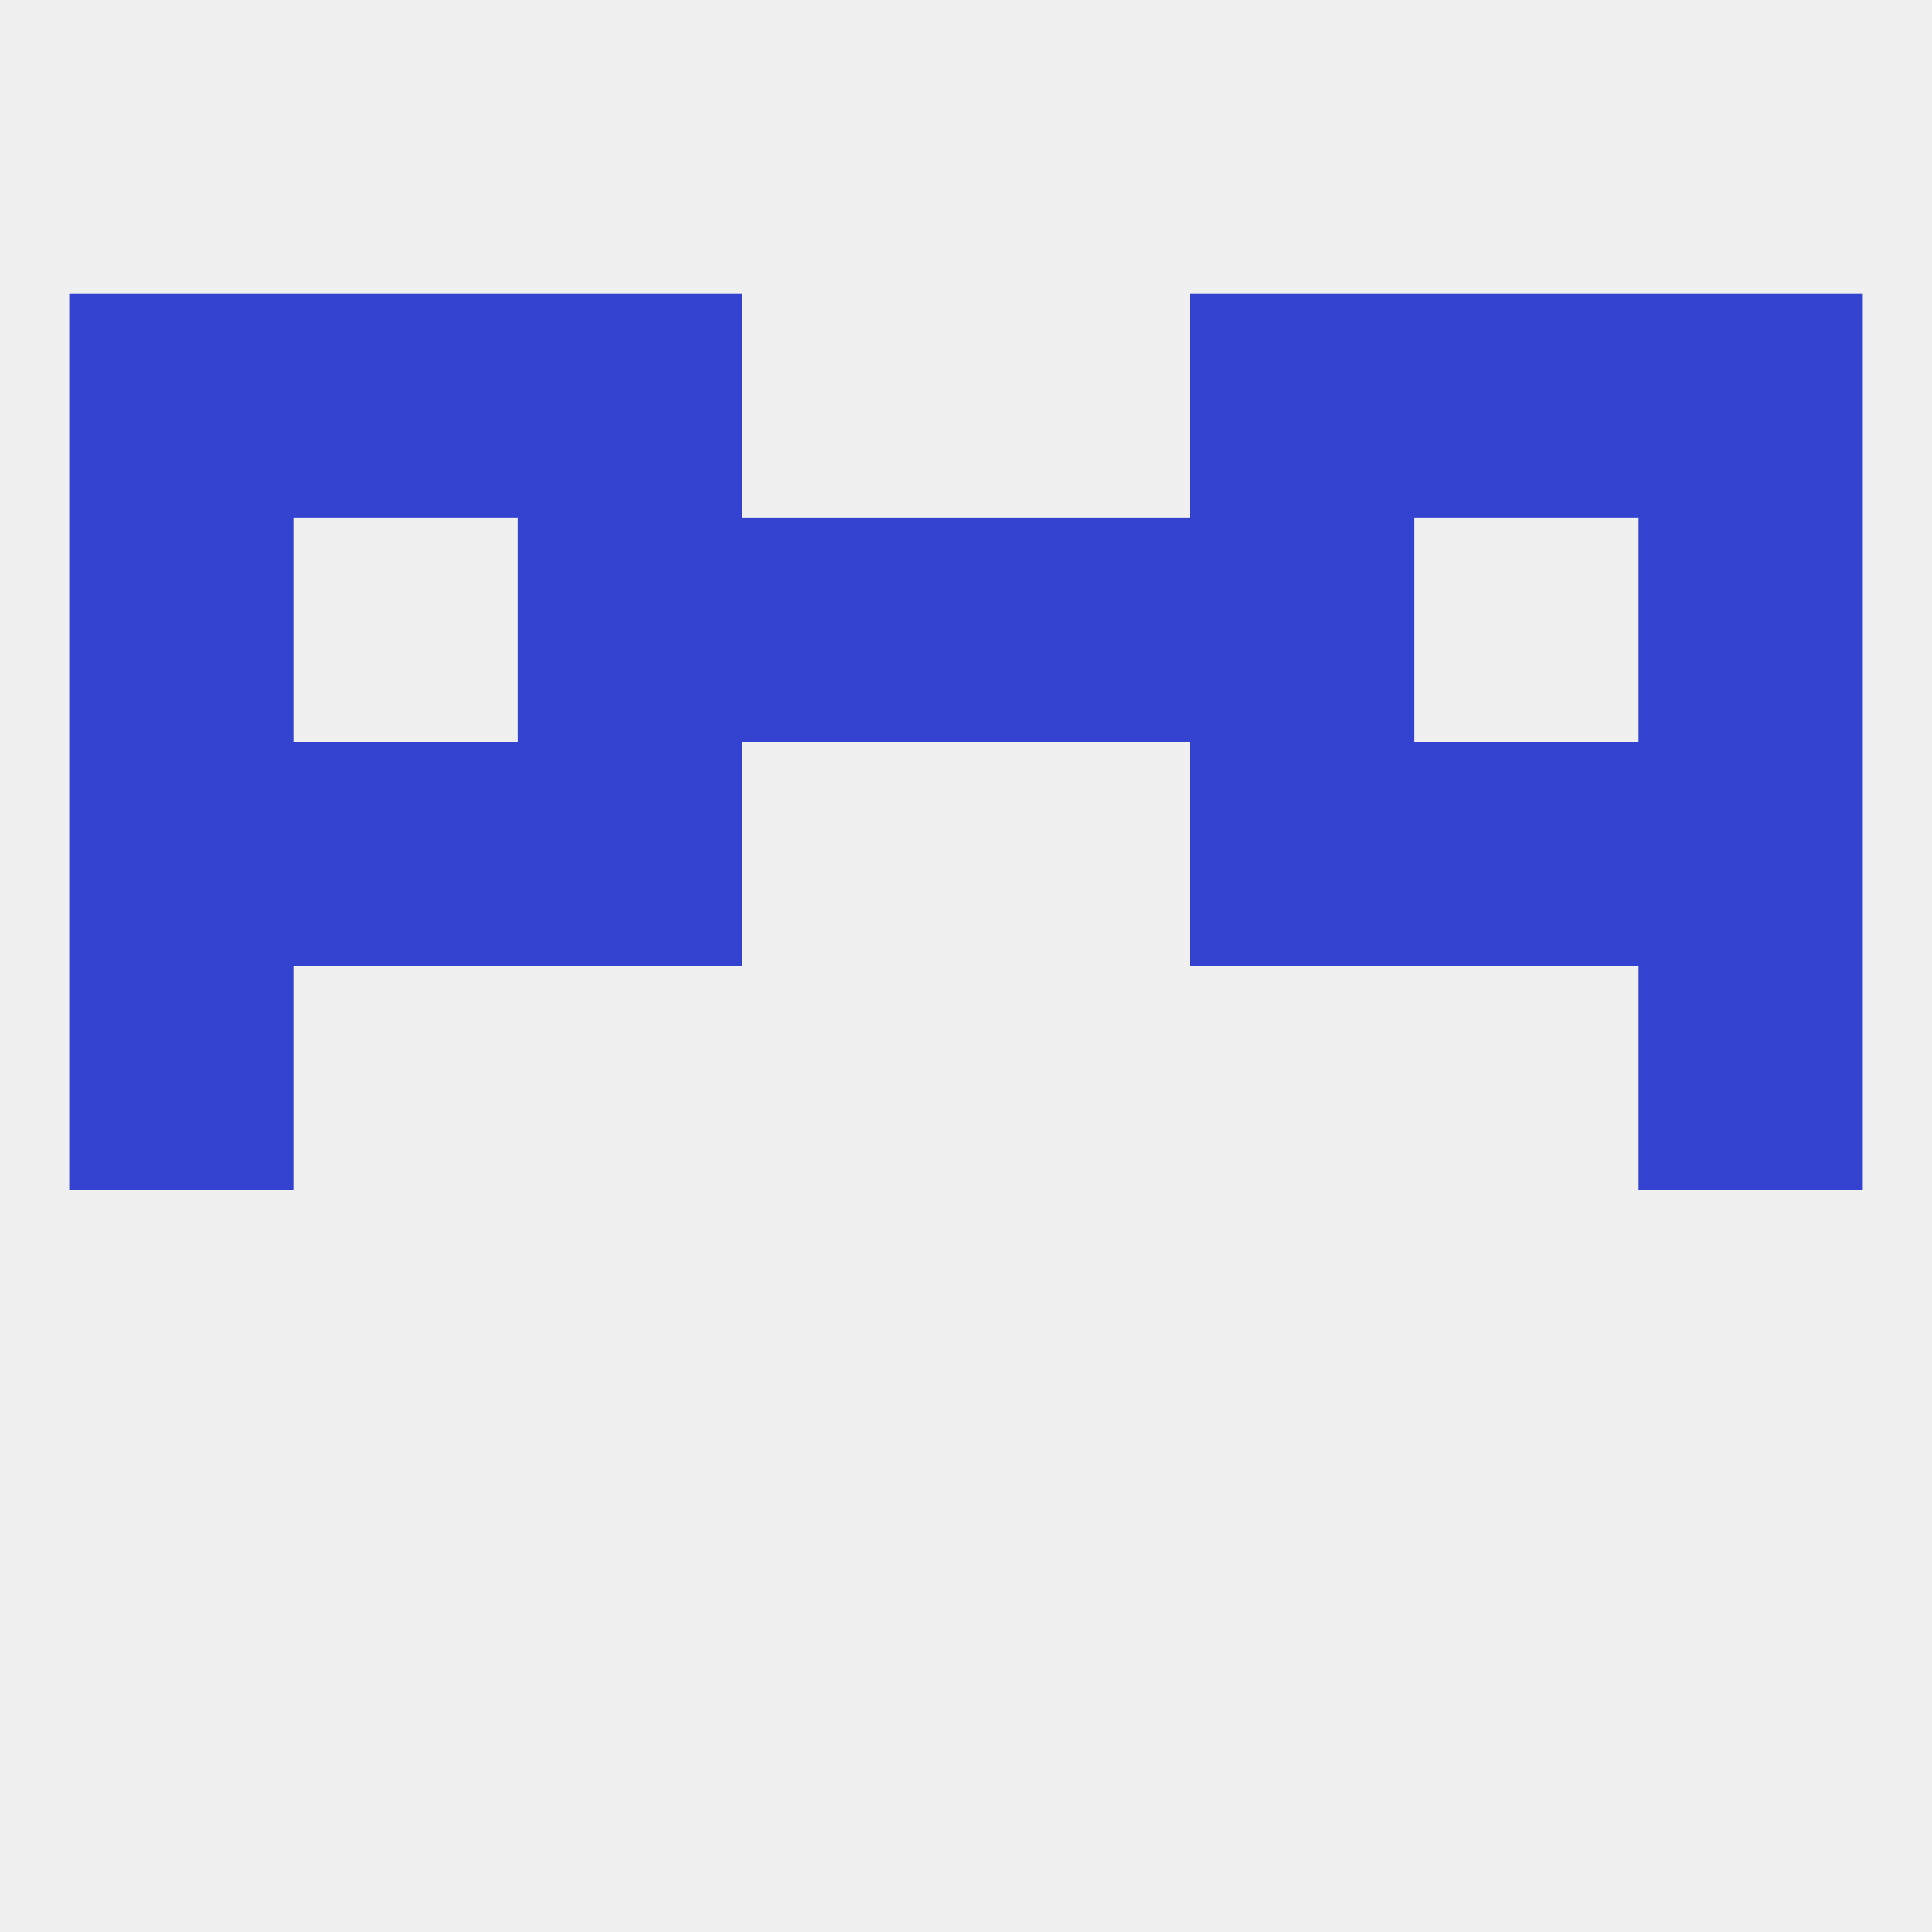 
<!--   <?xml version="1.0"?> -->
<svg version="1.1" baseprofile="full" xmlns="http://www.w3.org/2000/svg" xmlns:xlink="http://www.w3.org/1999/xlink" xmlns:ev="http://www.w3.org/2001/xml-events" width="250" height="250" viewBox="0 0 250 250" >
	<rect width="100%" height="100%" fill="rgba(240,240,240,255)"/>

	<rect x="9" y="125" width="29" height="29" fill="rgba(51,67,208,255)"/>
	<rect x="212" y="125" width="29" height="29" fill="rgba(51,67,208,255)"/>
	<rect x="9" y="96" width="29" height="29" fill="rgba(51,67,208,255)"/>
	<rect x="212" y="96" width="29" height="29" fill="rgba(51,67,208,255)"/>
	<rect x="67" y="96" width="29" height="29" fill="rgba(51,67,208,255)"/>
	<rect x="154" y="96" width="29" height="29" fill="rgba(51,67,208,255)"/>
	<rect x="38" y="96" width="29" height="29" fill="rgba(51,67,208,255)"/>
	<rect x="183" y="96" width="29" height="29" fill="rgba(51,67,208,255)"/>
	<rect x="9" y="67" width="29" height="29" fill="rgba(51,67,208,255)"/>
	<rect x="212" y="67" width="29" height="29" fill="rgba(51,67,208,255)"/>
	<rect x="67" y="67" width="29" height="29" fill="rgba(51,67,208,255)"/>
	<rect x="154" y="67" width="29" height="29" fill="rgba(51,67,208,255)"/>
	<rect x="96" y="67" width="29" height="29" fill="rgba(51,67,208,255)"/>
	<rect x="125" y="67" width="29" height="29" fill="rgba(51,67,208,255)"/>
	<rect x="38" y="38" width="29" height="29" fill="rgba(51,67,208,255)"/>
	<rect x="183" y="38" width="29" height="29" fill="rgba(51,67,208,255)"/>
	<rect x="67" y="38" width="29" height="29" fill="rgba(51,67,208,255)"/>
	<rect x="154" y="38" width="29" height="29" fill="rgba(51,67,208,255)"/>
	<rect x="9" y="38" width="29" height="29" fill="rgba(51,67,208,255)"/>
	<rect x="212" y="38" width="29" height="29" fill="rgba(51,67,208,255)"/>
</svg>